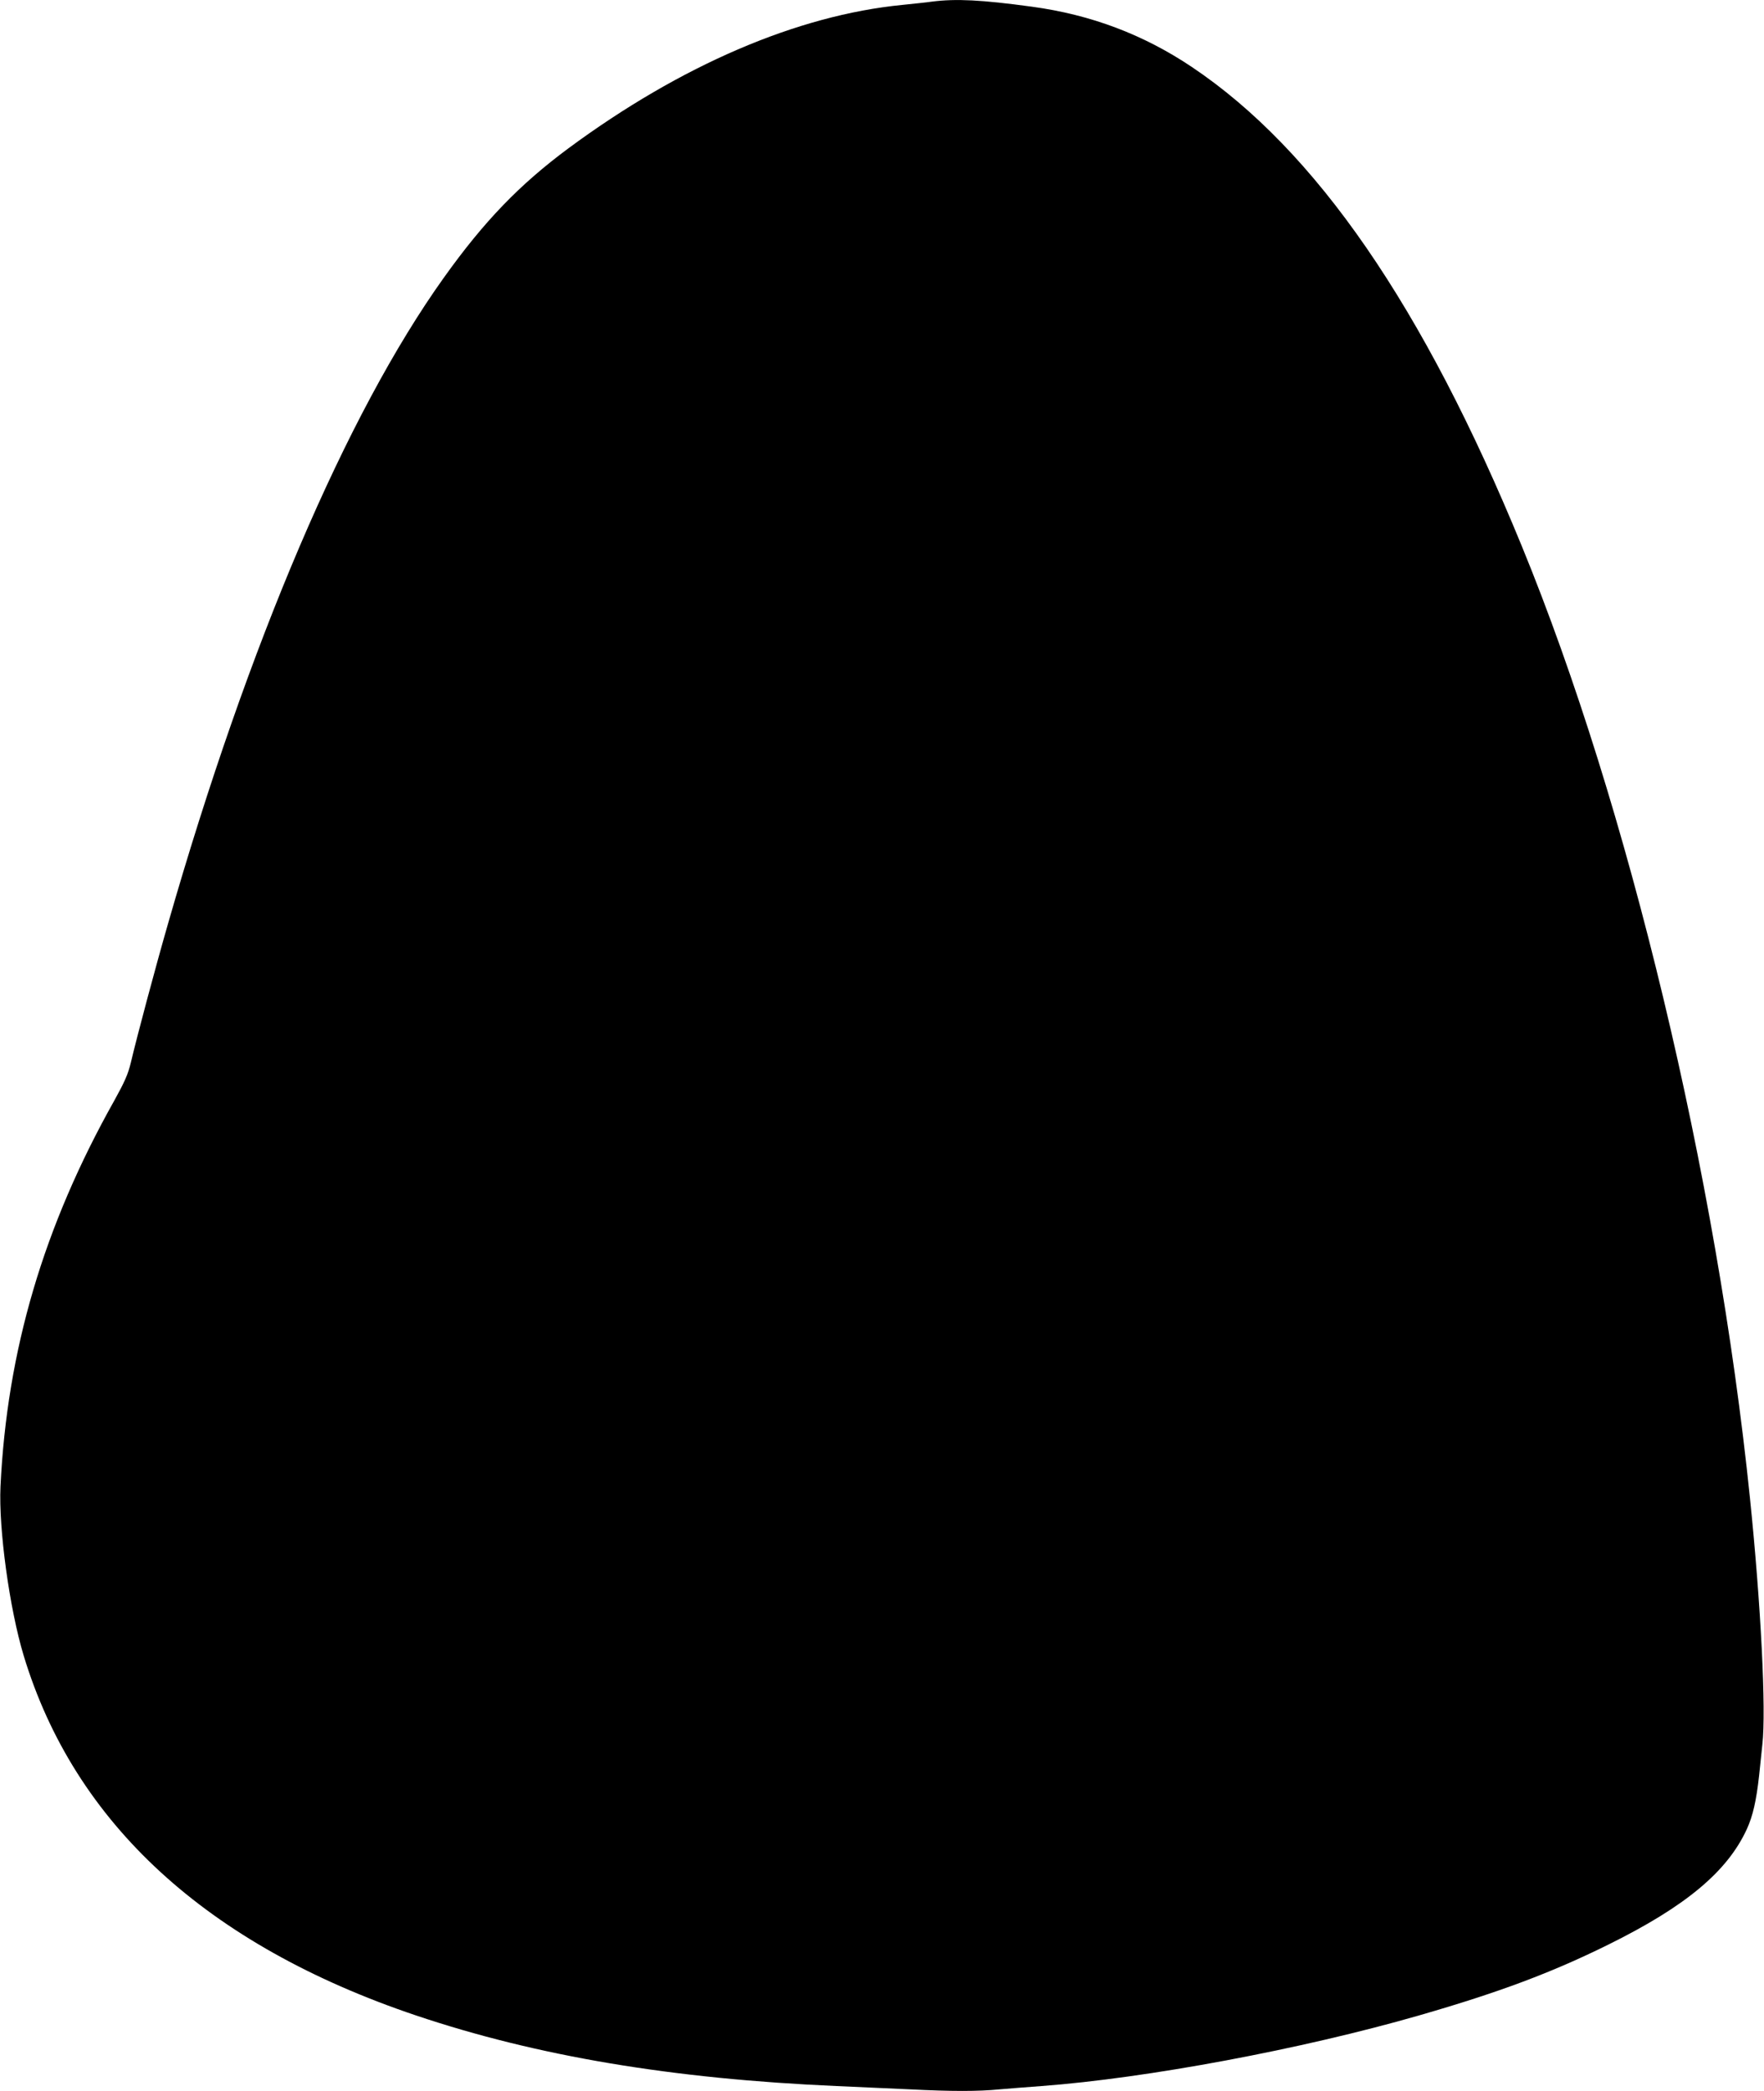 <?xml version="1.0" standalone="no"?>
<!DOCTYPE svg PUBLIC "-//W3C//DTD SVG 20010904//EN"
 "http://www.w3.org/TR/2001/REC-SVG-20010904/DTD/svg10.dtd">
<svg version="1.0" xmlns="http://www.w3.org/2000/svg"
 width="1080pt" height="1280pt" viewBox="0 0 1080 1280"
 preserveAspectRatio="xMidYMid meet">
<g transform="translate(0,1280) scale(0.1,-0.1)"
fill="#000000" stroke="none">
<path d="M5705 12790 c-33 -5 -114 -13 -180 -20 -643 -63 -1356 -369 -2045
-878 -298 -221 -515 -445 -762 -791 -598 -836 -1197 -2240 -1688 -3951 -80
-278 -190 -690 -229 -855 -17 -71 -38 -118 -100 -230 -434 -772 -658 -1531
-698 -2365 -12 -258 55 -747 142 -1035 311 -1027 1122 -1771 2400 -2202 743
-250 1570 -389 2580 -433 132 -6 332 -15 445 -20 257 -13 418 -13 551 0 57 5
172 14 254 20 646 48 1593 225 2315 433 489 141 809 261 1155 432 474 234 730
447 850 708 37 81 58 174 75 327 6 58 15 144 20 191 24 210 -9 858 -76 1509
-203 1977 -745 4238 -1396 5825 -602 1469 -1263 2427 -2021 2935 -297 199
-618 320 -979 369 -309 42 -464 50 -613 31z"/>
</g>
</svg>
